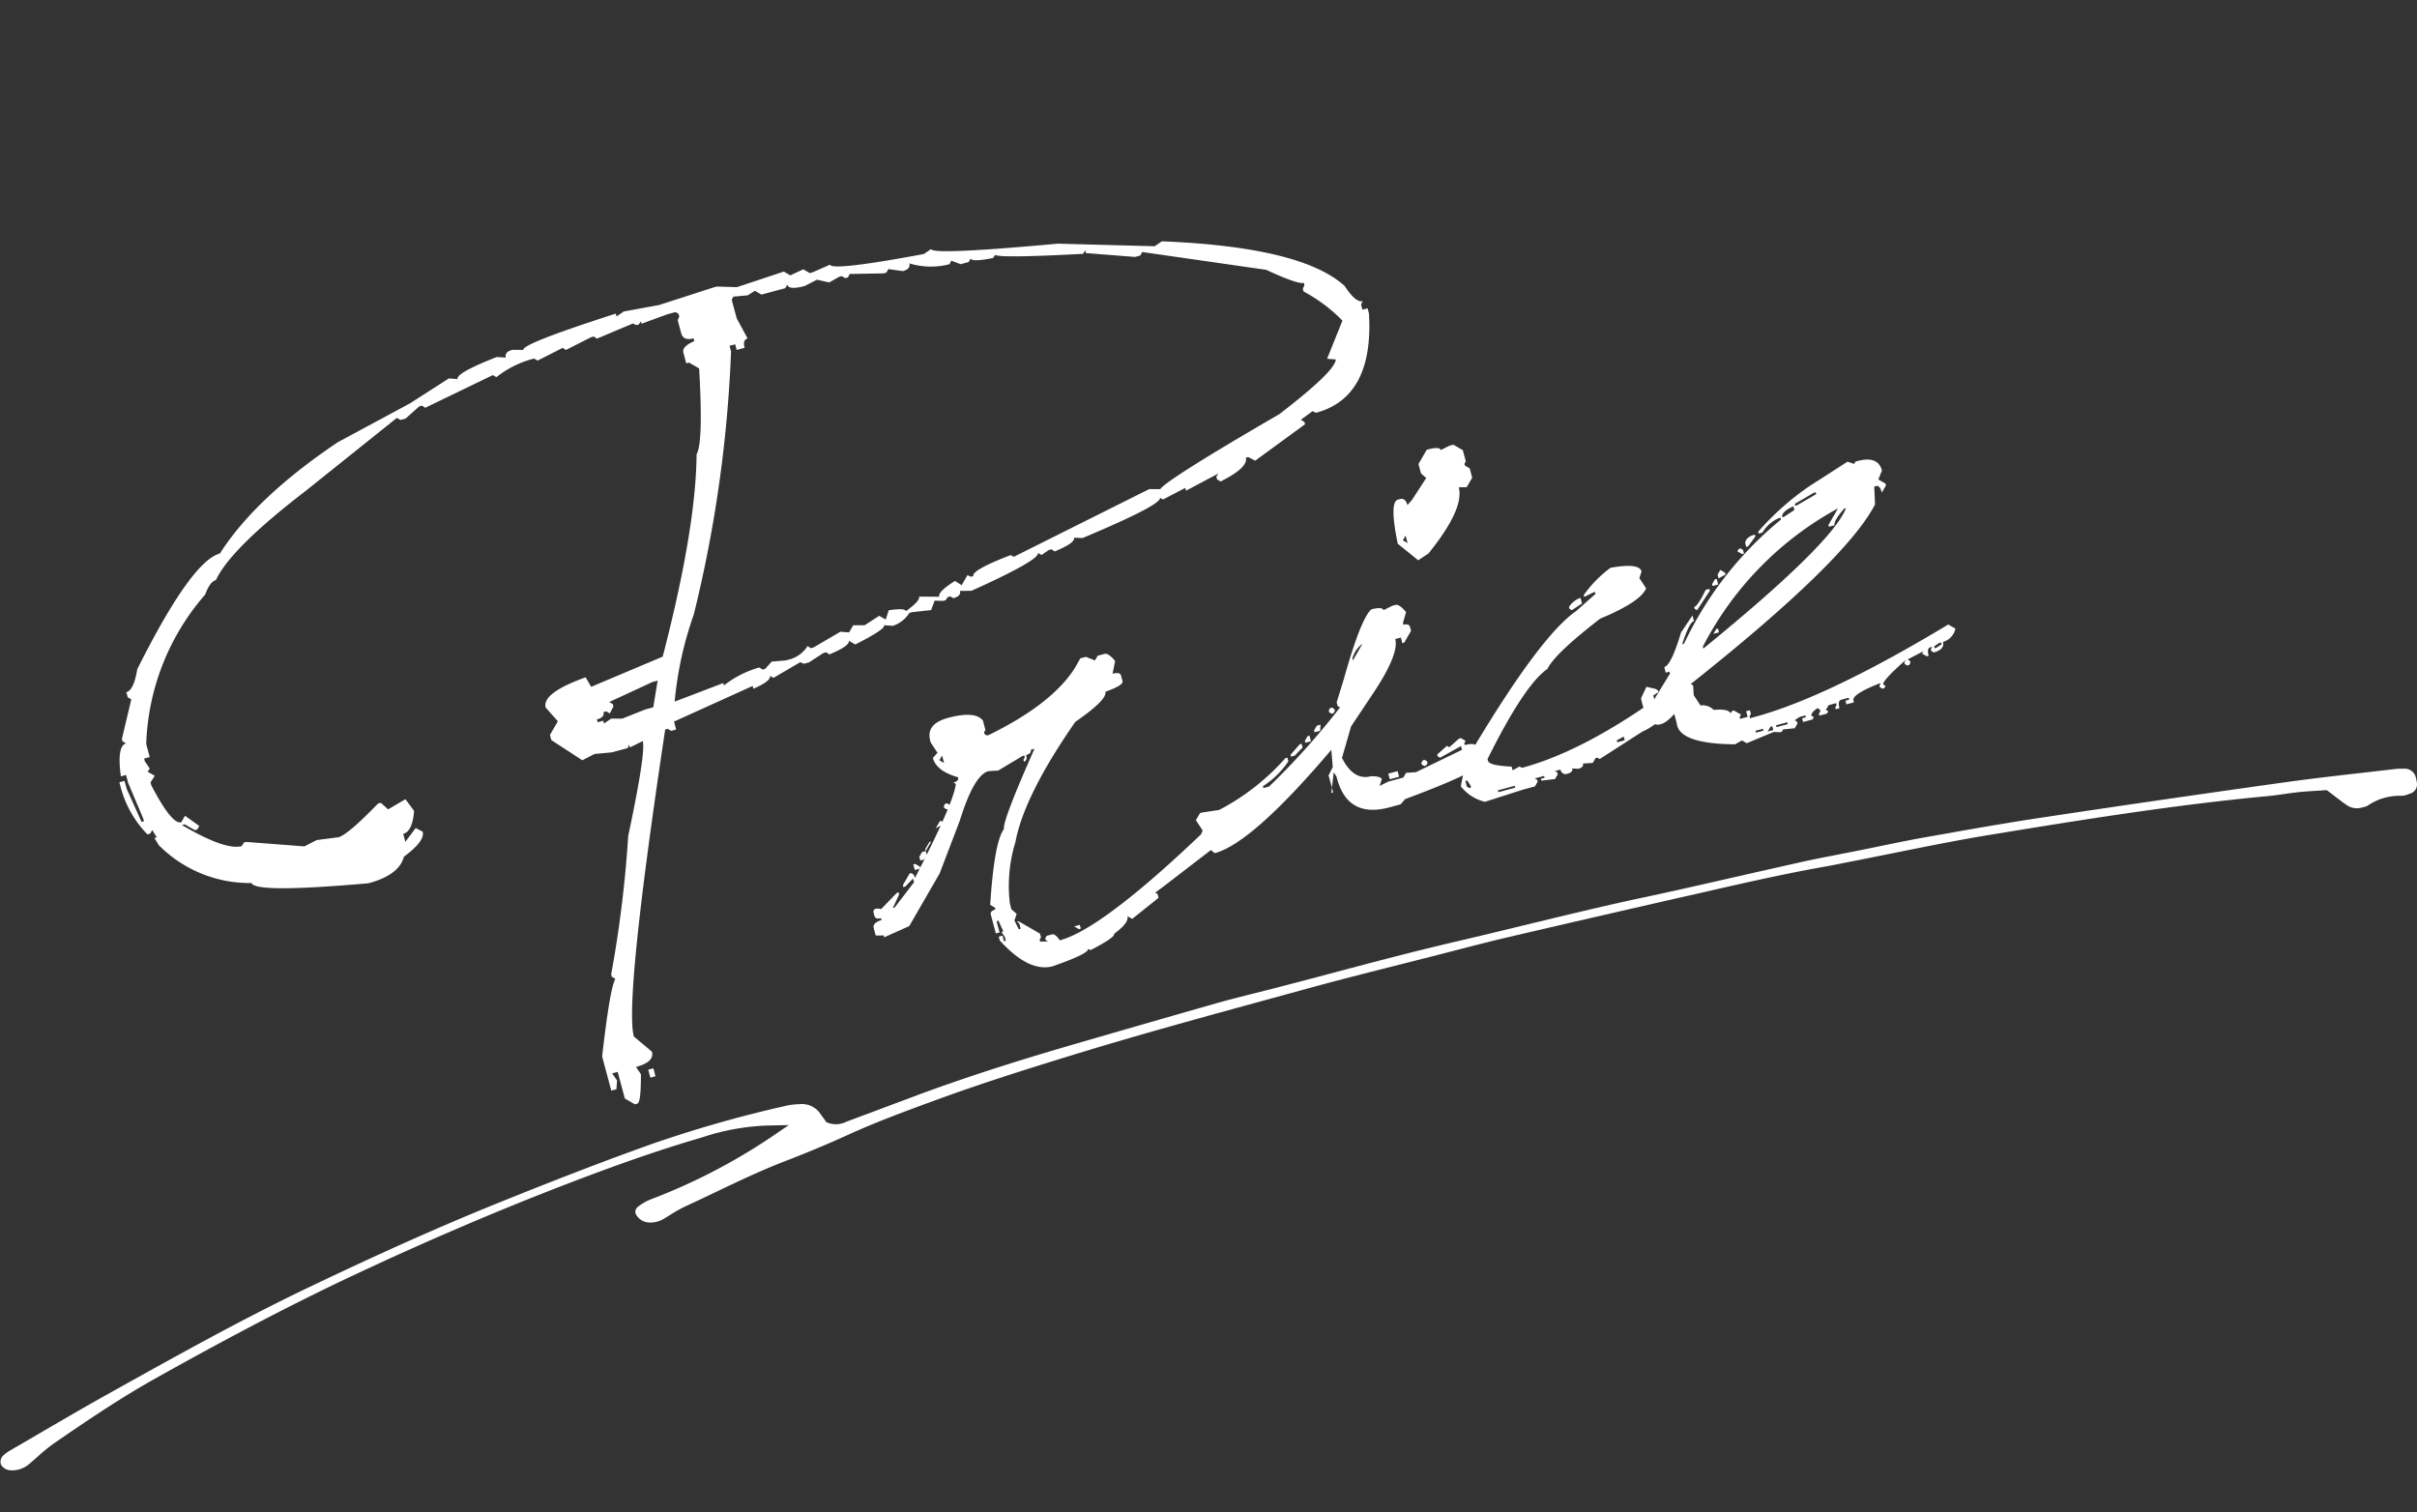 <svg xmlns="http://www.w3.org/2000/svg" width="195.187" height="122.107" viewBox="0 0 195.187 122.107">
  <rect x="0" y="0" width="195.187" height="122.107" fill="#333333" stroke="none"/>
  <g id="グループ_2365" data-name="グループ 2365" transform="translate(-387.18 -6079.828)">
    <path id="パス_115108" data-name="パス 115108" d="M22.109-56.641v.234l.664-.234,2.891.234,4.648-.234h.234l1.563.469,3.984-.234.43.43,1.133-.2.43.43h.234l1.523-.234q0,.547,7.539,1.133l.664-.234q0,.508,10,2.227l7.5,2.227.664-.234q10.781,3.359,13.32,7.3.508,1.563,1.094,1.563l-.2.234v.43h.43v.43q-1.367,6.641-6.211,6.641l-.234-.2-1.094.43.234.234v.2l-4.648,1.8-.469-.43h-.2q0,.82-2.461,1.328l-.234-.234v-.234l.234-.2-2.891.664v-.234L60.9-30.7l-.2-.2q0,.586-6.875,1.523l-.664-.2q0,.43-1.8.664l-.2-.234h-.234l-.664.234-.234-.234q0,.586-5.977,1.563l-.9-.234q0,.43-.664.43l-.2-.2H42.07l-.234.2h-.2l-.664-.2-.469.664-1.523-.234H38.75a2.532,2.532,0,0,1-1.562.664l-.664-.234q0,.352-2.656.9l-.43-.43q0,.43-1.8.664l-.2-.234h-.234l-1.328.43h-.43l-.234-.2-2.422.664-.234-.234q0,.43-1.562.664v-.234l-6.875,1.133v.664H17.7l-.234-.234h-.2Q8.4-2.852,8.4.117L9.492,1.68q0,.859-1.562.859l.234.664q-.586,2.227-.9,2.227h-.2l-.664-.664V2.539H5.938l.234.664-.234.664h-.43V1.016Q7.539-4.141,8.164-4.766L7.93-5v-.2a95.468,95.468,0,0,0,4.219-10.43q3.125-6.133,3.125-7.109l-1.133.234v-.234l-.2.234H12.617l-1.367-.234-1.094.234L8.164-24.727v-.43l.9-.9L8.4-27.383q0-1.211,3.75-1.523l.234.859,6.211-.859q5.273-9.3,6.875-15.078.781-.781,1.992-6.641l-.664-.664h-.234v-.9q0-.508,1.094-.664v-.234q-.859,0-.859-.664v-1.094l.2-.234v-.234l-.2-.2h-.664l-2.227.2v-.2l-.234.2h-.2l-.234-.2-3.125.43-.2-.234h-.234l-2.227.469-.2-.234-2.227.469-.234-.234h-.2a8.18,8.18,0,0,0-3.125.664l-.234-.234L5.273-53.281l-.2-.234H4.844l-1.328.664h-.43l-.234-.234L-5.781-49.3q-7.07,2.93-8.867,5.078-.508,0-1.133.9a19.328,19.328,0,0,0-7.734,10.43V-31.8h-.469v.234l.234.664-.234.2.469.469-.469.43v.234q.781,3.516,1.563,3.516l.43-.43.9,1.094-.234.234h-.2l-.664-.664h-.234Q-19.57-22.93-18.2-22.93l.234-.234h.2L-13.32-21.6l1.094-.234,1.758.234q.781,0,3.789-1.8h.234l.43.664,1.563-.43.43,1.094q-.547,1.562-1.328,1.563v.664l1.094-.859.469.43q0,.781-1.992,1.563-.742,1.328-3.32,1.328-9.1-1.6-9.1-2.461a10.355,10.355,0,0,1-6.445-4.883l-.2-.664h.2l-.2-.664-.234.234h-.234a8.6,8.6,0,0,1-1.094-4.414v-.234h.43v.664l.469,2.891h.2v-.234l-.43-3.086V-30.9h-.43q.313-2.461,1.094-2.461l-.234-.234v-.2l1.563-2.891-.234-.234v-.43q.625,0,1.328-1.562,6.484-7.3,8.867-7.3Q-9.8-49.844-2.266-52.422L4.18-53.945l3.555-1.133.664.234q0-.508,3.516-.9l.7.234q0-.469.664-.469l.859.234Q14.141-56.25,22.109-56.641Zm9.531,1.133-.2.2v1.563l.43,1.8q-.43,0-.43.664h-.664v-.469h-.469v.469a105.456,105.456,0,0,1-8.4,19.727,28.9,28.9,0,0,0-3.32,6.406l4.18-.43v.2a8.18,8.18,0,0,1,3.125-.664l.234.234h.2l.664-.43,1.133.2h.43a2.533,2.533,0,0,0,1.563-.664l.2.234h.234l2.422-.664.664.234.469-.469.9.234,1.328-.43.43.43.43-.664q1.328.156,1.328.43,1.328-.508,1.328-.859l1.563.43q0-.43,1.563-.9l.43.469.664-.664.234.2h.2q0-.508,3.359-.859l.2.2L60.039-31.8l.859.234q.742-.625,10.859-3.359,5.273-2.187,5.547-3.086l-.664-.234L78.633-40.9a12.7,12.7,0,0,0-2.422-3.086v-.234l.2-.234v-.2q-.508,0-2.656-1.8l-9.3-3.984-.234.234h-.43l-3.75-1.328v-.234l-.234.234q-6.641-1.406-6.875-1.758l-.234.2q-1.758-.117-1.758-.43l-.234.234h-.664l-.664-.469-.2.234h-.234a5.981,5.981,0,0,1-2.891-.9q0,.469-.664.469L44.3-54.414l-.234.234h-.234l-2.656-.664-.2.234h-.234l-.234-.234h-.2l-.9.234-.9-.469-1.094.234q-1.328,0-1.328-.469l-.234.234H33.867l-.43-.43-.664.2ZM13.477-26.484l.234.234v.2l-.43.469-.234-.234h-.234q0,.43-.664.43v.234h.469v.234l.664-.234.859.234,1.992-.234H16.8l.9-1.992h-.43ZM8.828,3.008h.43v.664h-.43Zm42.3-23.047H51.6l.625.469.313-.312h.625q.312.078.625.781l-.469.938q.625,0,.625.313v.469q0,.352-1.562.469,0,.664-2.969,1.719-5.547,4.688-7.187,8.125a12.01,12.01,0,0,0-1.719,4.688v.469l.313.469-.312.469.156.781h.156V-.664L40.664-.82h.156L42.227.586V.9l-.156.156v.156l.625.156-.156-.156V1.055L42.7.9h.469q.234,0,.469.625,3.867,0,15.469-6.562l.313-.312h.625l.313.313v.469a3.234,3.234,0,0,1-1.875,1.719L52.852-.508,52.07-.2l.156.156V.273l-2.5,1.094-.312-.312q0,.547-1.406,1.094,0,.312-2.187.781l-.156-.156q0,.391-3.125.625-1.992,0-3.594-3.125V-.039h.313V.43h.156V.117l-.156-.469h.156l-.156-.937H39.1v.938h-.312V-1.914q0-.312.469-.312v-.156L38.945-2.7Q40.586-7.539,41.6-8.32q.078-.7,4.063-5.625h-.312q0,.312-.469.313,0,.469-.312.469v-.156l.156-.156v-.156H44.57l-2.187.625-.781-.156q-1.211,0-3.281,3.281L35.664-6.211,32.188-2.734,30-2.383v-.156L29.375-2.7V-3.32q0-.43.781-.469v-.156q-.469,0-.469-.312V-4.57q.078-.391.664-.078l1.563-.937h.156v.156l-.781.938h.156l2.031-1.562v-.312L32.7-5.9h-.156v-.156l.781-.781q.312,0,.313.469,4.648-5.117,5.156-6.484l-.156-.156q.469,0,.469-.312-1.563-.937-1.562-2.031l.469-.312L37.7-16.6v-.156q0-1.406,1.875-1.406,2.266,0,2.656.938v.781l-.156.156v.156l.156.156h.156q5.586-1.094,8.125-3.437Zm-13.125,5,.313.313v-.625ZM37.7-11.523l.156.156v.156l-.156.156h-.156l-.156-.156v-.156l.156-.156Zm-.937,1.25h.156v.313l-.625.156Zm-1.25,1.406h.156l-.625.625V-8.4Zm-.781.625h.313v.313l-.312.313h-.312V-7.93Zm-.937.781h.156l.313.313v.156h-.469Zm11.25,8.2h.469v.313h-.156ZM82.5-29.062h.313q.781.039.781.313l.781-.156h.313l.625.625v.938l-.156.156v.156l.313.313v.781l-.625.625-.625-.156q0,1.8-3.75,4.531l-.937.313-1.25-1.719q.2-3.437.938-3.437h.156q.469,0,.469.625l.469-.312,1.563-1.406-.312-.469v-.781ZM78.75-22.5l.313.313v-.625Zm-3.906,4.727H75q.781.039.781.313l.781-.156h.313q.313.078.625.781l-.469.781v.156q.469,0,.469.313v.313l-.781.781h-.156v-.469h-.469q0,1.211-2.656,3.594l-2.617,2.3L69.453-6.8q.43,2.031,1.875,2.031.781.2.781.469l-.312.469.781-.156h1.25l.313-.312.781.156,4.063-.781v-.312l-1.875.469-.156-.156v-.156l.938-.469.156.156.938-.469h.156l.313.313-.156.156v.156q.938,0,.938.469V-4.3l-.312.313.156.156v.313q0,.625-6.562,1.25l-.469.313h-.937q-3.555,0-3.477-3.516l-.156-.469.313-1.719q-8.125,5.625-11.25,5.625L56.6-3.281v-.156l.469-.625L56.758-5l.469-.469h.156l1.406.156a18.69,18.69,0,0,0,6.25-2.656H65.2v.313A7.006,7.006,0,0,1,62.7-6.25v.156h.469a59.6,59.6,0,0,0,7.188-4.687l-.156-.156v-.312l1.055-1.68Q73.828-17.266,74.844-17.773Zm-2.5,3.438v.156l1.094-1.094A2.138,2.138,0,0,0,72.344-14.336Zm-2.617,3.4.156.156v.156l-.156.156H69.57l-.156-.156v-.156l.156-.156ZM68.164-9.844h.313l-.156.469h-.469v-.156Zm-.937.625h.156v.469h-.469v-.156Zm-.781.469H66.6v.313l-.781.469h-.312v-.156Zm2.344,2.188-.9,2.266h.156V-5.7l-.156.156Zm7.07,1.641.156.156v.156l-.156.156H75.7l-.156-.156v-.156l.156-.156Zm-3.125.313h.781v.469h-.781ZM94.375-16.016q2.344.2,2.344.938l-.312.469.313.938q-.7.938-4.219,1.406-4.3,1.8-5.156,2.813-2.109.742-6.562,5.781v.156q0,.391,1.719.938v.313l.625-.156.156.156q5.312,0,12.969-2.969l.313.469v.313a4.75,4.75,0,0,1-3.125,1.875l-3.906,1.25-.156-.156h-.156l-.312.313-.781-.156q0,.313-.469.313l-.469-.156q0,.313-.469.313a.414.414,0,0,1-.469-.469h-.469l.156.156v.156L85.625-.7,84.531-.859v-.156h.313v-.156h-.781l.156.156v.156l-.312.313h-.937l-3.281.156a3.475,3.475,0,0,1-1.562-1.719l.469-.937-.312-.312q.781-1.719,1.406-1.719v.313h.156q7.656-7.422,10.938-8.594l1.875-.937v-.156H92.5l-.781.156v-.156A9.659,9.659,0,0,1,94.375-16.016ZM91.406-14.3v.469l-.937.313-.156-.156v-.156A1.8,1.8,0,0,1,91.406-14.3ZM91.25-2.422v.156h.625v-.312Zm-12.656,0v.469l.156.156h.156v-.156l-.156-.469Zm2.344,1.406v.156h1.406v-.156Zm34.141-18.32.469.313.156-.156h.156q1.719,0,1.719,1.25l-.469.625.469.469v.156l-.469.469q0-.625-.312-.625h-.156l-.312,1.406Q112.891-11.641,98.2-5.273l.156.156-.156.781.313.938a1.26,1.26,0,0,1,.938.625q1.172.2,1.25.625l.156-.156h.156l.469.469-.156.156v.156h.625v-.469h.313v.313l-.156.156v.156h.313q6.133,0,17.109-3.164l.469.469a1.413,1.413,0,0,1-1.25.781q0,.625-.937.625l-.156-.156v-.156l.156-.156h-.156q-.313,0-.312.625h-.156l-.312-.312.156-.156-1.406.313.156.156v.156l-.156.156h-.156l-.156-.156V-2.5l.156-.156Q113.2-1.523,113.2-1.211l.156.156L113.2-.9h-.156l-.156-.156v-.156l.156-.156h-.156q-2.344.273-2.344.781V-.43h-.625V-.742h.313V-.9h-.625q-.313,0-.312.625h-.312V-.43l.156-.156V-.742h-.625L108.2-.43l.156.156-.156.156h-.625V-.273l.156-.156V-.586l-.156-.156q-.625.234-.625.469l.156.156-.156.156h-.781V-.273h.313V-.43h-.469l-.469.156.156.156V.039l-.312.313L104.453.2,104.3.352h-.156L103.672.2l-2.344.313L101.016.2l-.625.156Q96.016-.859,96.289-2.5v-.781Q93.828-1.641,94.023-5.2l.664-.781.664.352.156.156v.156l-.469.156v.313L96.8-6.523V-6.68h-.312v-.469q.586,0,2.031-2.344l1.25-1.094v.469q-.391,0-1.406,1.563h.156a28.768,28.768,0,0,1,10.156-7.656v-.156h-.156a2.866,2.866,0,0,0-1.562.781h-.312v-.156a21.906,21.906,0,0,1,5-2.5Zm-5,2.188v.156h.156l1.719-.469v-.156H111.8Zm-1.25.781h.156l.938-.312v-.312Q108.828-16.8,108.828-16.367ZM99.922-7.93v.156q12.266-5.508,14.063-7.969h-.156q-1.094.742-1.094,1.094h-.469V-14.8l1.094-1.094A26.544,26.544,0,0,0,99.922-7.93Zm6.406-7.656v.156l-.781.625h-.156v-.312Q105.547-15.586,106.328-15.586Zm-1.406.781.156.156v.313h-.156l-.312-.312.156-.156Zm-2.031,1.25.313.313v.156l-.625.156v-.312Zm-.625.625h.156v.469h-.469v-.156Zm-.937.625h.313v.156l-1.406,1.25-.156-.156v-.156Q100.391-11.211,101.328-12.3Zm0,3.281h.156v.313h-.469Zm16.641,5.9v.156h.156l.469-.156v-.156h-.156Zm-15.7,2.852v.156h.625V-.273Zm.938.313h.469V-.273h-.156Zm.781-.312v.156h.938V-.273Z" transform="matrix(0.966, -0.259, 0.259, 0.966, 430.222, 6165.597)" fill="#fff"/>
    <path id="パス_2125" data-name="パス 2125" d="M.855,59.93a.934.934,0,0,1-.808-.443.694.694,0,0,1,.2-.771,3.026,3.026,0,0,1,.54-.4c.72-.434,1.434-.866,2.146-1.3,1.86-1.128,3.784-2.295,5.7-3.407l.569-.33c4.936-2.863,10.039-5.824,15.274-8.443C30.351,41.9,35.232,39.62,39.84,37.669c4.934-2.09,8.749-3.627,12.369-4.986a100.159,100.159,0,0,1,10.764-3.258,4.955,4.955,0,0,1,.975-.133,2.485,2.485,0,0,1,.284-.019,1.8,1.8,0,0,1,1.4.655c.134.176.5.67.5.67l.082.111.137.047a1.866,1.866,0,0,0,.605.1,1.845,1.845,0,0,0,.884-.223q1.517-.592,3.031-1.192,1.329-.526,2.659-1.047c3.584-1.4,7.525-2.758,12.4-4.267q5.783-1.791,11.579-3.551c1.013-.306,2.059-.589,3.07-.861l1.078-.292c1.8-.493,3.6-1,5.4-1.512,3.163-.9,6.434-1.822,9.682-2.637,1.84-.462,3.674-.941,5.508-1.42,3.078-.8,6.26-1.636,9.418-2.366,2.615-.6,5.26-1.255,7.818-1.884q2.533-.623,5.068-1.236c1.059-.253,2.148-.484,3.2-.708.518-.11,1.036-.219,1.554-.333q.8-.174,1.6-.355c1.12-.252,2.278-.512,3.422-.736l.809-.158c2.873-.56,5.844-1.14,8.777-1.632,6.463-1.087,13.043-2.157,19.558-3.18,2.1-.331,4.238-.611,6.309-.883q1.278-.168,2.554-.339A5.556,5.556,0,0,1,193.018,0h.09a.926.926,0,0,1,.917.578,4.176,4.176,0,0,1,.137.594.78.78,0,0,1-.564.836l-.031.009-.029.014a1.8,1.8,0,0,1-.587.161h-.094a4.569,4.569,0,0,0-2.68.862,1.368,1.368,0,0,1-.316.109l-.029.006-.028.01a1.47,1.47,0,0,1-1.165-.088c-.349-.215-.7-.479-1.081-.76-.173-.128-.35-.26-.535-.395l-.144-.1-.8.067c-.491.038-1,.079-1.5.14-.385.047-.769.109-1.153.171-.42.068-.839.135-1.261.182-7.727.856-15.462,2.255-22.287,3.49-2.707.49-5.433,1.089-8.07,1.668-1.2.264-2.407.528-3.612.783l-.522.114c-.353.077-.7.154-1.059.222-3.531.684-7.059,1.559-10.472,2.405L134.4,11.5c-4.456,1.1-9.064,2.236-13.589,3.38-1.377.349-2.766.734-4.11,1.106q-.946.263-1.891.521l-2.021.548q-2.246.608-4.49,1.225c-1.475.408-2.945.834-4.412,1.263l-2.051.6c-5.183,1.512-10.542,3.076-15.758,4.775-3.345,1.09-7.224,2.372-10.927,3.8-2.359.908-4.8,1.847-7.17,2.976-1.6.763-3.317,1.513-5.09,2.231-1.9.772-3.741,1.688-5.519,2.574-.8.4-1.6.8-2.411,1.186a11.527,11.527,0,0,0-1.265.741c-.187.121-.375.242-.567.358a2.107,2.107,0,0,1-1.03.265,1.257,1.257,0,0,1-1.178-.734.542.542,0,0,1,.236-.554,3.987,3.987,0,0,1,1.024-.6,47.989,47.989,0,0,0,9.844-5.352l1.158-.82-1.456.056a18.638,18.638,0,0,0-5.574,1.073c-3.139.973-6.415,2.162-10.6,3.847-5.543,2.233-11.269,4.792-17.02,7.606C23.57,46,18.413,48.8,12.3,52.369c-2.756,1.611-5.268,3.373-8.031,5.343A13.591,13.591,0,0,0,2.985,58.8c-.22.2-.441.4-.669.6a2.1,2.1,0,0,1-1.394.534Z" transform="matrix(1, 0.017, -0.017, 1, 388.226, 6138.625)" fill="#fff"/>
  </g>
</svg>
